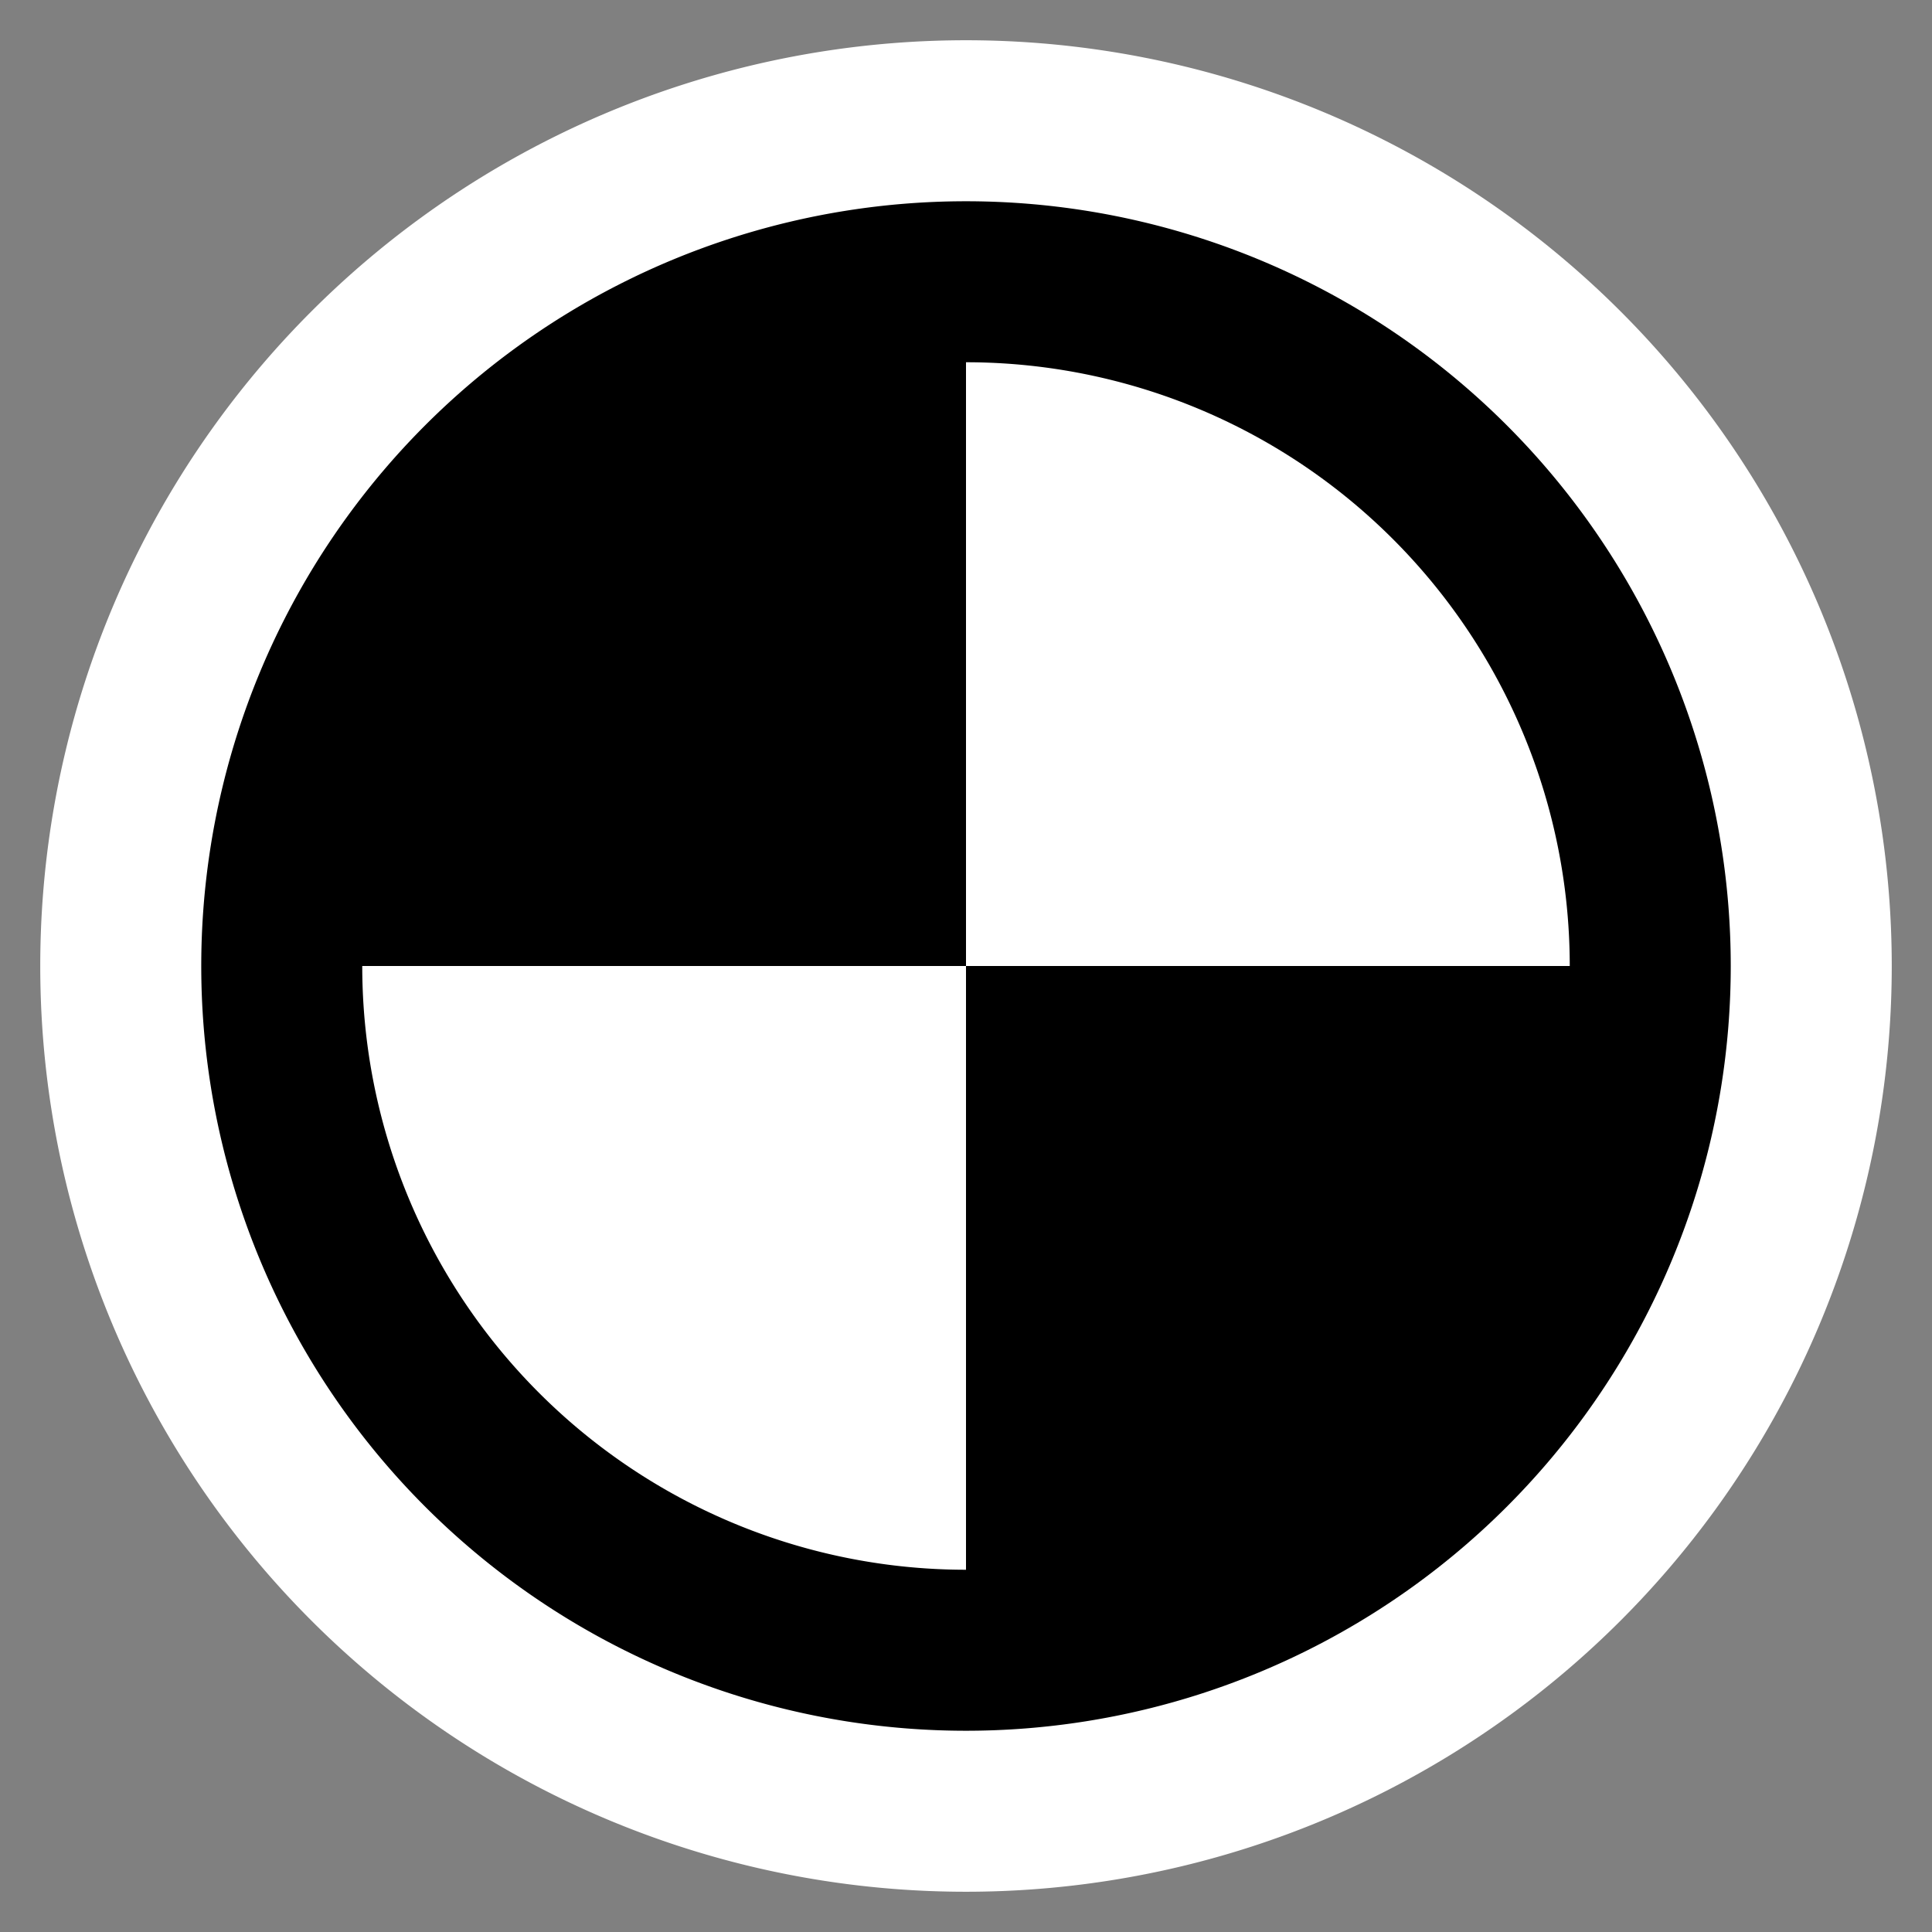 <?xml version="1.0" encoding="UTF-8" standalone="no"?>
<!-- Created with Inkscape (http://www.inkscape.org/) -->
<svg
   xmlns:dc="http://purl.org/dc/elements/1.1/"
   xmlns:cc="http://web.resource.org/cc/"
   xmlns:rdf="http://www.w3.org/1999/02/22-rdf-syntax-ns#"
   xmlns:svg="http://www.w3.org/2000/svg"
   xmlns="http://www.w3.org/2000/svg"
   xmlns:sodipodi="http://inkscape.sourceforge.net/DTD/sodipodi-0.dtd"
   xmlns:inkscape="http://www.inkscape.org/namespaces/inkscape"
   width="48px"
   height="48px"
   id="svg1307"
   sodipodi:version="0.32"
   inkscape:version="0.43"
   sodipodi:docbase="/home/luca"
   sodipodi:docname="process-idle.svg">
  <rect width="100%" height="100%" fill="#808080" stroke="none"/>
  <defs
     id="defs1309" />
  <sodipodi:namedview
     id="base"
     pagecolor="#ffffff"
     bordercolor="#666666"
     borderopacity="1.0"
     inkscape:pageopacity="0.0"
     inkscape:pageshadow="2"
     inkscape:zoom="15"
     inkscape:cx="24"
     inkscape:cy="24"
     inkscape:current-layer="layer1"
     showgrid="true"
     inkscape:grid-bbox="true"
     inkscape:document-units="px"
     inkscape:grid-points="true"
     showguides="true"
     inkscape:guide-bbox="true"
     inkscape:window-width="1280"
     inkscape:window-height="941"
     inkscape:window-x="0"
     inkscape:window-y="29">
    <sodipodi:guide
       orientation="horizontal"
       position="46.933"
       id="guide1315" />
    <sodipodi:guide
       orientation="vertical"
       position="1"
       id="guide1317" />
    <sodipodi:guide
       orientation="vertical"
       position="4.933"
       id="guide1319" />
    <sodipodi:guide
       orientation="horizontal"
       position="42.933"
       id="guide1321" />
    <sodipodi:guide
       orientation="vertical"
       position="47"
       id="guide1323" />
    <sodipodi:guide
       orientation="horizontal"
       position="1"
       id="guide1325" />
    <sodipodi:guide
       orientation="vertical"
       position="42.933"
       id="guide1327" />
    <sodipodi:guide
       orientation="horizontal"
       position="5.067"
       id="guide1329" />
    <sodipodi:guide
       orientation="horizontal"
       position="39.133"
       id="guide3081" />
    <sodipodi:guide
       orientation="vertical"
       position="9.133"
       id="guide3083" />
    <sodipodi:guide
       orientation="horizontal"
       position="9.067"
       id="guide3085" />
    <sodipodi:guide
       orientation="vertical"
       position="38.933"
       id="guide3087" />
  </sodipodi:namedview>
  <g
     id="layer1"
     inkscape:label="Layer 1"
     inkscape:groupmode="layer">
    <path
       sodipodi:type="arc"
       style="fill:#ffffff;fill-opacity:1;fill-rule:evenodd;stroke:none;stroke-width:1px;stroke-linecap:butt;stroke-linejoin:miter;stroke-opacity:1"
       id="path1331"
       sodipodi:cx="24"
       sodipodi:cy="24"
       sodipodi:rx="23"
       sodipodi:ry="23"
       d="M 47 24 A 23 23 0 1 1  1,24 A 23 23 0 1 1  47 24 z" />
    <path
       sodipodi:type="arc"
       style="fill:#000000;fill-opacity:1;fill-rule:evenodd;stroke:none;stroke-width:1px;stroke-linecap:butt;stroke-linejoin:miter;stroke-opacity:1"
       id="path2206"
       sodipodi:cx="24"
       sodipodi:cy="24"
       sodipodi:rx="19"
       sodipodi:ry="19"
       d="M 43 24 A 19 19 0 1 1  5,24 A 19 19 0 1 1  43 24 z" />
    <path
       sodipodi:type="arc"
       style="fill:#ffffff;fill-opacity:1;fill-rule:evenodd;stroke:none;stroke-width:1px;stroke-linecap:butt;stroke-linejoin:miter;stroke-opacity:1"
       id="path3089"
       sodipodi:cx="24"
       sodipodi:cy="24"
       sodipodi:rx="15"
       sodipodi:ry="15"
       d="M 24,9 A 15,15 0 0 1 39,24 L 24,24 z"
       sodipodi:start="4.712389"
       sodipodi:end="6.2831853" />
    <path
       sodipodi:end="6.2831853"
       sodipodi:start="4.712389"
       d="M 24,9 A 15,15 0 0 1 39,24 L 24,24 z"
       sodipodi:ry="15"
       sodipodi:rx="15"
       sodipodi:cy="24"
       sodipodi:cx="24"
       id="path3964"
       style="fill:#ffffff;fill-opacity:1;fill-rule:evenodd;stroke:none;stroke-width:1px;stroke-linecap:butt;stroke-linejoin:miter;stroke-opacity:1"
       sodipodi:type="arc"
       transform="matrix(-1,7.849624e-17,-7.849624e-17,-1,48,48)" />
  </g>
</svg>

